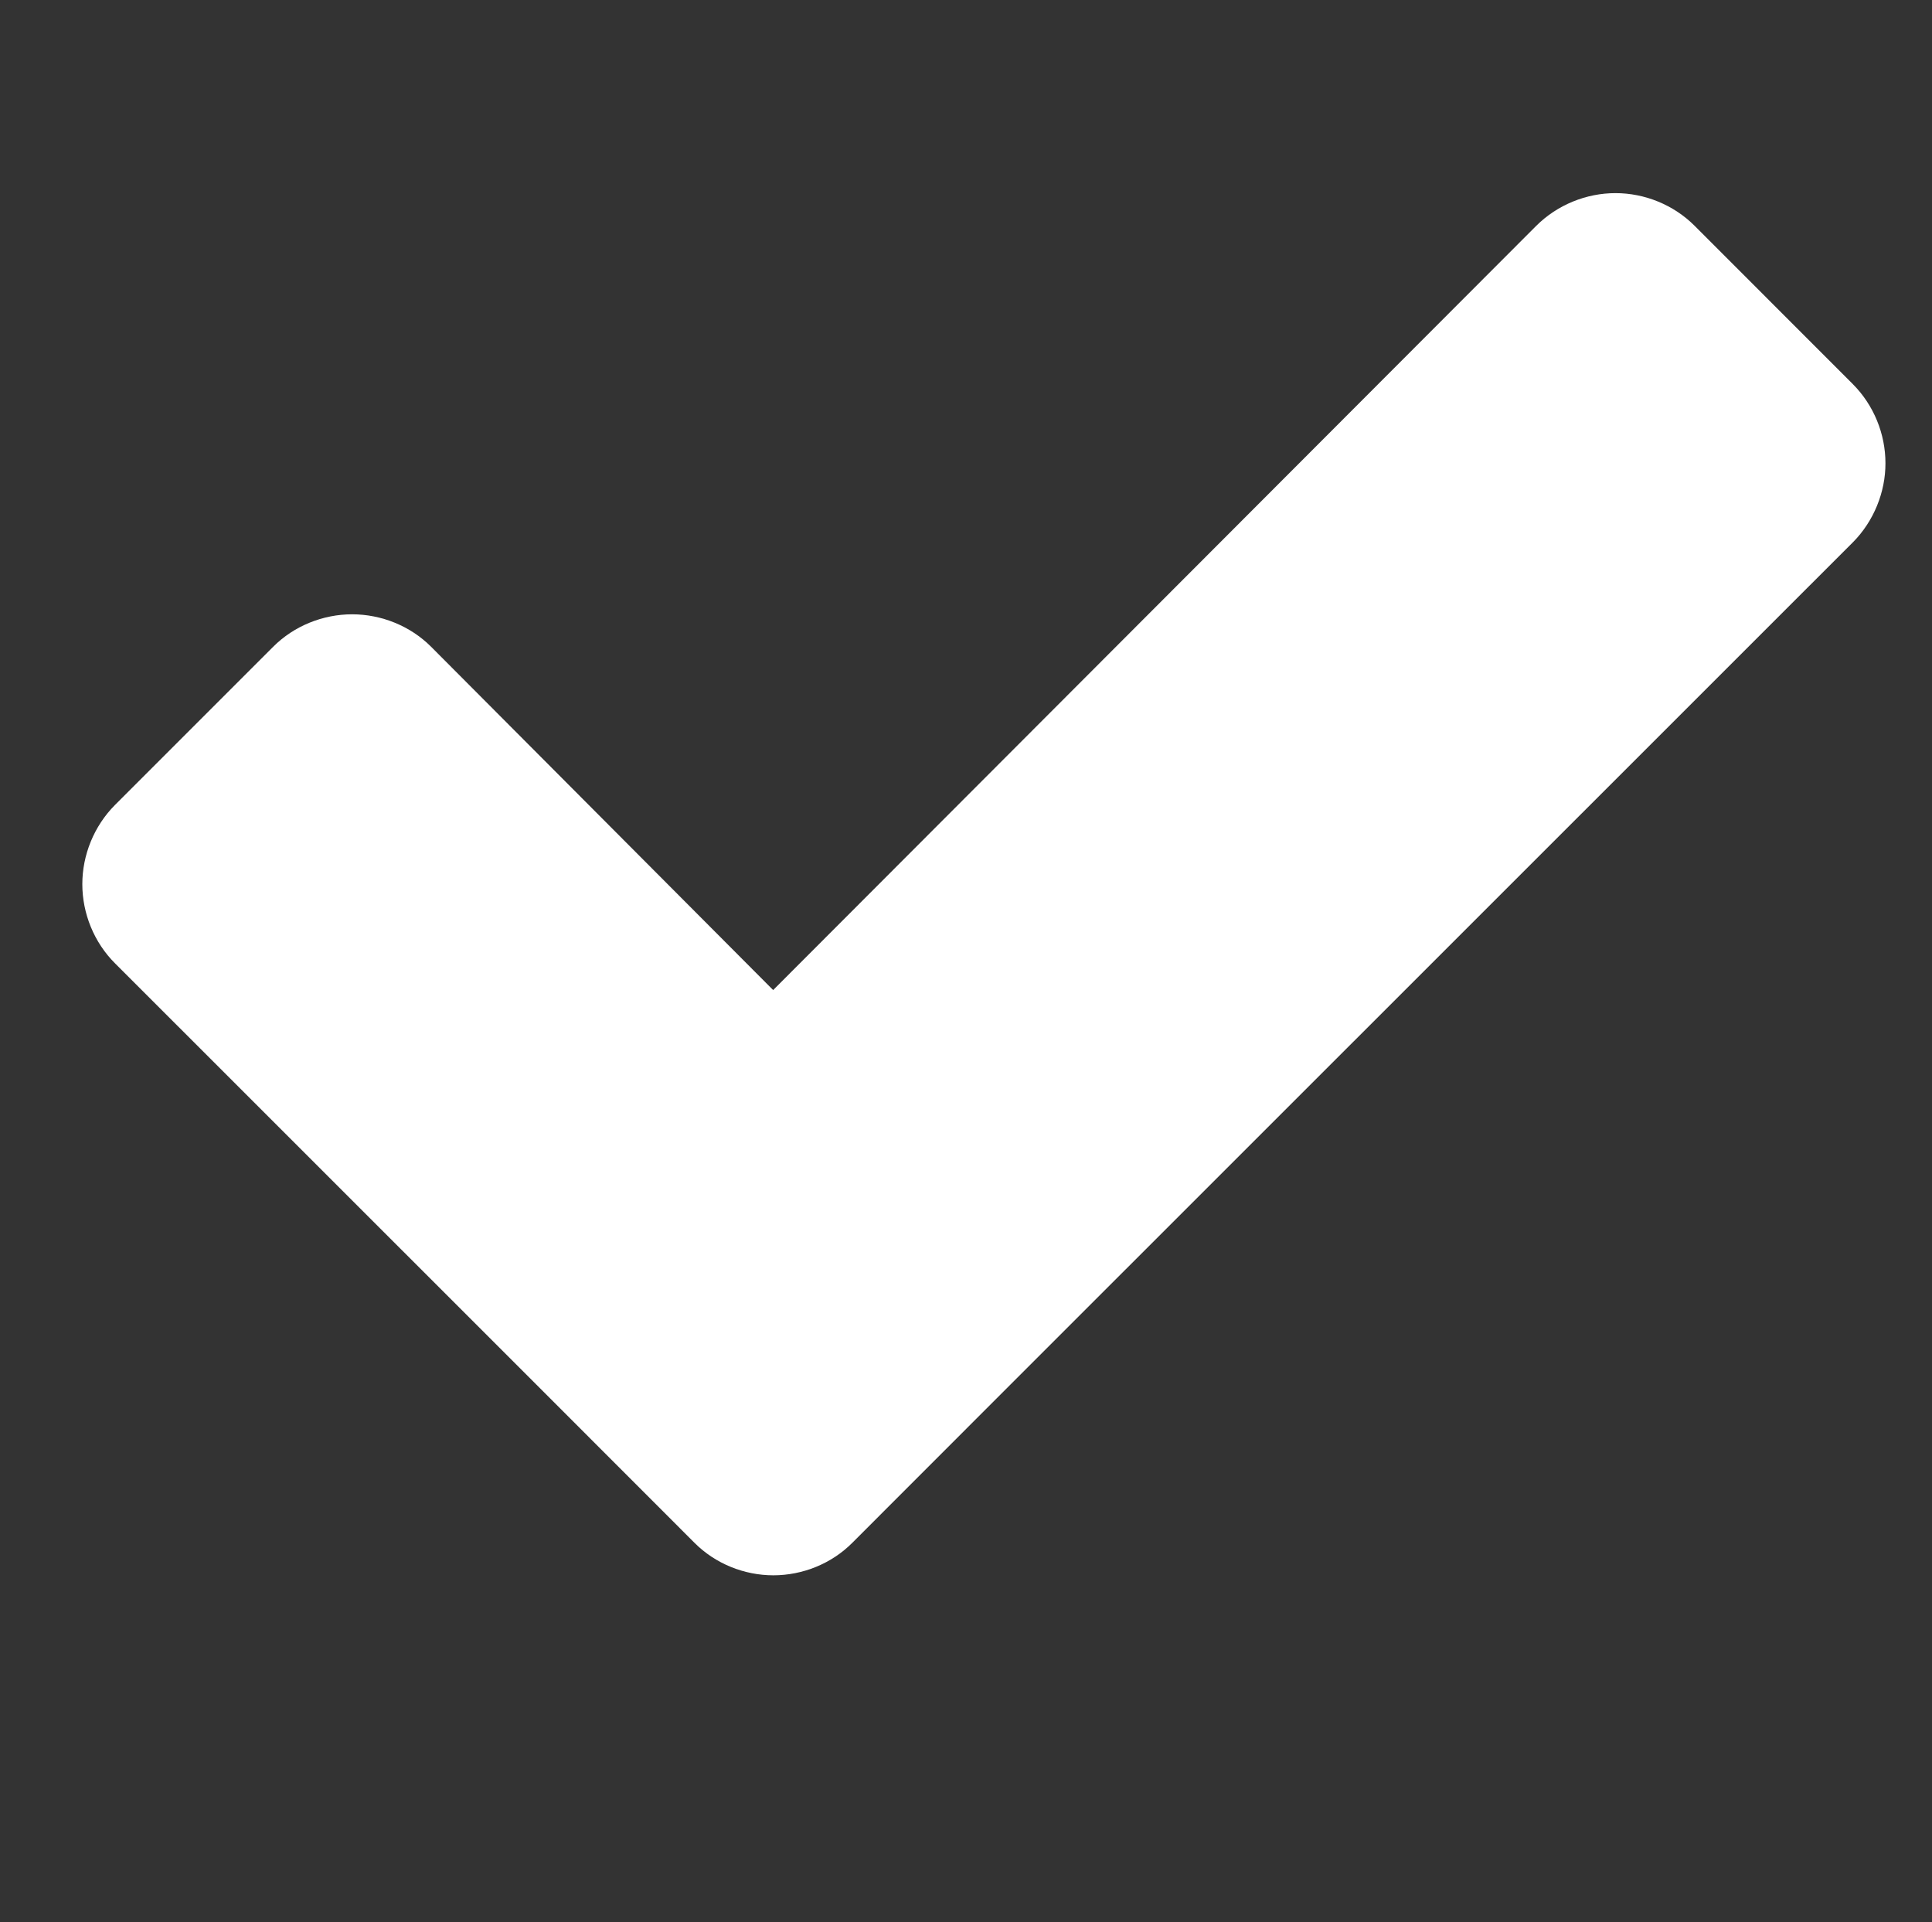 <?xml version="1.0" encoding="utf-8"?>
<!-- Generator: Adobe Illustrator 15.1.0, SVG Export Plug-In . SVG Version: 6.00 Build 0)  -->
<!DOCTYPE svg PUBLIC "-//W3C//DTD SVG 1.1//EN" "http://www.w3.org/Graphics/SVG/1.1/DTD/svg11.dtd">
<svg version="1.1" id="Ebene_1" xmlns="http://www.w3.org/2000/svg" xmlns:xlink="http://www.w3.org/1999/xlink" x="0px" y="0px"
	 width="20.418px" height="20.314px" viewBox="0 0 20.418 20.314" enable-background="new 0 0 20.418 20.314" xml:space="preserve">
<rect x="0" y="0" width="20.418" height="20.314" fill="#333333" stroke="none"/>
<path fill="#FFFFFF" d="M19.583,5.73l-8.901,8.899l-1.673,1.674c-0.221,0.223-0.528,0.345-0.836,0.345
	c-0.307,0-0.614-0.122-0.835-0.345L5.666,14.63l-4.45-4.449C0.993,9.959,0.87,9.652,0.87,9.344c0-0.308,0.123-0.613,0.344-0.836
	l1.672-1.672c0.221-0.222,0.528-0.344,0.835-0.344c0.308,0,0.615,0.122,0.836,0.344l3.614,3.627l8.065-8.077
	c0.223-0.222,0.529-0.345,0.837-0.345s0.614,0.123,0.836,0.345l1.673,1.674c0.221,0.222,0.344,0.526,0.344,0.835
	C19.927,5.2,19.803,5.508,19.583,5.73z"/>
</svg>
